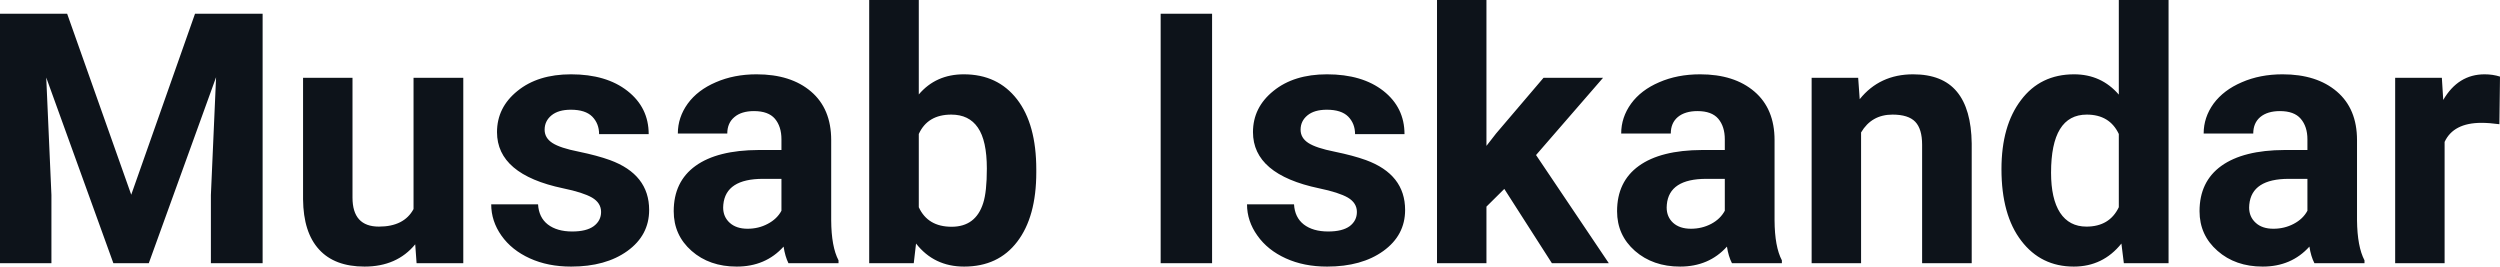 <?xml version="1.0" encoding="UTF-8" standalone="yes"?>
<svg xmlns="http://www.w3.org/2000/svg" width="100%" height="100%" viewBox="0 0 163.83 17.475" fill="#0D131A">
  <path d="M0 0.90L4.40 0.90L8.60 12.76L12.78 0.90L17.21 0.90L17.21 17.25L13.82 17.25L13.82 12.78L14.16 5.06L9.75 17.25L7.43 17.25L3.03 5.08L3.37 12.78L3.37 17.25L0 17.25L0 0.90ZM27.30 17.25L27.21 16.01Q26.01 17.47 23.89 17.47L23.89 17.47Q21.93 17.47 20.91 16.35Q19.88 15.23 19.86 13.06L19.86 13.06L19.86 5.10L23.10 5.10L23.10 12.95Q23.10 14.85 24.83 14.85L24.83 14.85Q26.48 14.85 27.10 13.70L27.10 13.70L27.10 5.10L30.36 5.10L30.36 17.25L27.30 17.25ZM39.39 13.89L39.39 13.89Q39.39 13.30 38.80 12.95Q38.21 12.61 36.90 12.34L36.90 12.34Q32.57 11.43 32.57 8.66L32.57 8.66Q32.57 7.04 33.91 5.96Q35.25 4.87 37.42 4.87L37.42 4.87Q39.73 4.87 41.12 5.96Q42.51 7.05 42.51 8.79L42.51 8.79L39.26 8.79Q39.26 8.10 38.81 7.64Q38.36 7.19 37.41 7.19L37.41 7.19Q36.59 7.19 36.14 7.56Q35.69 7.93 35.69 8.50L35.69 8.50Q35.69 9.04 36.20 9.37Q36.71 9.70 37.93 9.94Q39.14 10.19 39.97 10.49L39.97 10.49Q42.54 11.43 42.54 13.76L42.54 13.76Q42.54 15.42 41.11 16.45Q39.69 17.47 37.43 17.47L37.43 17.47Q35.90 17.47 34.72 16.93Q33.53 16.39 32.86 15.44Q32.19 14.49 32.19 13.39L32.19 13.39L35.26 13.39Q35.31 14.25 35.90 14.71Q36.50 15.17 37.50 15.17L37.50 15.17Q38.43 15.17 38.91 14.82Q39.39 14.46 39.39 13.89ZM54.95 17.25L51.67 17.25Q51.45 16.81 51.35 16.16L51.35 16.16Q50.17 17.47 48.28 17.47L48.28 17.47Q46.49 17.47 45.32 16.44Q44.15 15.41 44.15 13.84L44.15 13.84Q44.15 11.90 45.58 10.87Q47.01 9.84 49.72 9.83L49.72 9.83L51.21 9.83L51.21 9.13Q51.21 8.29 50.78 7.78Q50.35 7.28 49.41 7.28L49.41 7.28Q48.59 7.28 48.13 7.67Q47.66 8.06 47.66 8.75L47.66 8.75L44.42 8.75Q44.42 7.69 45.07 6.79Q45.72 5.90 46.91 5.39Q48.10 4.87 49.58 4.87L49.58 4.87Q51.83 4.87 53.15 6.00Q54.47 7.13 54.47 9.18L54.47 9.18L54.47 14.44Q54.48 16.17 54.95 17.06L54.95 17.06L54.95 17.25ZM48.99 14.99L48.99 14.99Q49.71 14.99 50.31 14.67Q50.92 14.35 51.21 13.81L51.21 13.81L51.21 11.72L50.00 11.72Q47.56 11.72 47.40 13.41L47.40 13.41L47.39 13.60Q47.39 14.21 47.82 14.60Q48.25 14.99 48.99 14.99ZM67.91 11.11L67.91 11.29Q67.91 14.21 66.66 15.84Q65.42 17.47 63.18 17.47L63.18 17.47Q61.21 17.47 60.03 15.96L60.03 15.96L59.88 17.25L56.96 17.25L56.96 0L60.21 0L60.21 6.19Q61.33 4.87 63.16 4.87L63.16 4.87Q65.38 4.87 66.65 6.51Q67.91 8.14 67.91 11.11L67.91 11.11ZM64.67 11.05L64.67 11.05Q64.67 9.21 64.08 8.36Q63.50 7.51 62.34 7.51L62.34 7.51Q60.79 7.51 60.21 8.78L60.21 8.78L60.21 13.58Q60.80 14.86 62.36 14.86L62.36 14.86Q63.94 14.86 64.43 13.31L64.43 13.31Q64.67 12.57 64.67 11.05ZM79.43 0.90L79.43 17.25L76.06 17.25L76.06 0.90L79.43 0.90ZM88.92 13.89L88.92 13.89Q88.92 13.30 88.33 12.95Q87.74 12.61 86.44 12.34L86.44 12.34Q82.11 11.43 82.11 8.66L82.11 8.66Q82.11 7.04 83.45 5.96Q84.79 4.87 86.96 4.87L86.96 4.87Q89.27 4.87 90.66 5.96Q92.04 7.05 92.04 8.79L92.04 8.79L88.80 8.79Q88.80 8.10 88.35 7.64Q87.90 7.19 86.95 7.19L86.95 7.19Q86.13 7.19 85.68 7.56Q85.23 7.93 85.23 8.50L85.23 8.50Q85.23 9.04 85.74 9.37Q86.25 9.70 87.46 9.94Q88.68 10.19 89.51 10.49L89.51 10.49Q92.08 11.43 92.08 13.76L92.08 13.76Q92.08 15.42 90.65 16.45Q89.23 17.47 86.97 17.47L86.97 17.47Q85.44 17.47 84.26 16.93Q83.07 16.39 82.40 15.44Q81.72 14.49 81.72 13.39L81.72 13.39L84.80 13.39Q84.85 14.25 85.44 14.71Q86.04 15.17 87.04 15.17L87.04 15.17Q87.97 15.17 88.45 14.82Q88.92 14.46 88.92 13.89ZM101.70 17.25L98.58 12.38L97.41 13.54L97.41 17.25L94.17 17.25L94.17 0L97.41 0L97.41 9.56L98.04 8.75L101.15 5.10L105.05 5.10L100.66 10.16L105.43 17.25L101.70 17.25ZM116.77 17.25L113.50 17.25Q113.27 16.81 113.17 16.16L113.17 16.16Q111.99 17.47 110.10 17.47L110.10 17.47Q108.32 17.47 107.14 16.44Q105.97 15.41 105.97 13.84L105.97 13.84Q105.97 11.90 107.40 10.87Q108.83 9.84 111.54 9.83L111.54 9.83L113.03 9.83L113.03 9.13Q113.03 8.29 112.60 7.78Q112.17 7.28 111.24 7.28L111.24 7.28Q110.42 7.28 109.95 7.67Q109.49 8.06 109.49 8.75L109.49 8.75L106.24 8.75Q106.24 7.69 106.89 6.79Q107.54 5.90 108.73 5.39Q109.92 4.87 111.41 4.87L111.41 4.87Q113.65 4.87 114.97 6.00Q116.29 7.13 116.29 9.18L116.29 9.18L116.29 14.44Q116.30 16.17 116.77 17.06L116.77 17.06L116.77 17.25ZM110.81 14.99L110.81 14.99Q111.53 14.99 112.14 14.67Q112.74 14.35 113.03 13.81L113.03 13.81L113.03 11.72L111.82 11.72Q109.38 11.72 109.23 13.41L109.23 13.41L109.22 13.60Q109.22 14.21 109.64 14.60Q110.07 14.99 110.81 14.99ZM118.72 5.10L121.77 5.10L121.87 6.50Q123.18 4.87 125.37 4.87L125.37 4.87Q127.30 4.87 128.24 6.01Q129.18 7.14 129.21 9.40L129.21 9.40L129.21 17.25L125.96 17.25L125.96 9.48Q125.96 8.45 125.51 7.98Q125.06 7.51 124.02 7.51L124.02 7.51Q122.65 7.51 121.96 8.68L121.96 8.68L121.96 17.25L118.72 17.25L118.72 5.10ZM131.16 11.08L131.16 11.08Q131.16 8.24 132.44 6.56Q133.71 4.87 135.92 4.87L135.92 4.87Q137.70 4.87 138.85 6.20L138.85 6.20L138.85 0L142.11 0L142.11 17.25L139.18 17.25L139.02 15.96Q137.81 17.47 135.90 17.47L135.90 17.47Q133.75 17.47 132.46 15.78Q131.16 14.09 131.16 11.08ZM134.41 11.32L134.41 11.32Q134.41 13.03 135.00 13.94Q135.60 14.85 136.73 14.85L136.73 14.85Q138.24 14.85 138.85 13.58L138.85 13.58L138.85 8.78Q138.25 7.51 136.75 7.51L136.75 7.51Q134.41 7.51 134.41 11.32ZM154.95 17.25L151.67 17.25Q151.44 16.81 151.34 16.16L151.34 16.16Q150.16 17.47 148.28 17.47L148.28 17.47Q146.49 17.47 145.32 16.44Q144.14 15.41 144.14 13.84L144.14 13.84Q144.14 11.90 145.57 10.87Q147.01 9.84 149.71 9.83L149.71 9.83L151.21 9.83L151.21 9.13Q151.21 8.29 150.77 7.78Q150.34 7.28 149.41 7.28L149.41 7.28Q148.59 7.28 148.12 7.67Q147.66 8.06 147.66 8.75L147.66 8.75L144.41 8.75Q144.41 7.69 145.06 6.79Q145.72 5.90 146.91 5.39Q148.10 4.87 149.58 4.87L149.58 4.87Q151.82 4.87 153.14 6.00Q154.46 7.13 154.46 9.18L154.46 9.18L154.46 14.44Q154.48 16.17 154.95 17.06L154.95 17.06L154.95 17.25ZM148.98 14.99L148.98 14.99Q149.70 14.99 150.31 14.67Q150.92 14.35 151.21 13.81L151.21 13.81L151.21 11.72L149.99 11.72Q147.56 11.72 147.40 13.41L147.40 13.41L147.39 13.60Q147.39 14.21 147.82 14.60Q148.24 14.99 148.98 14.99ZM163.83 5.02L163.79 8.14Q163.12 8.05 162.62 8.05L162.62 8.05Q160.78 8.05 160.20 9.30L160.20 9.30L160.20 17.25L156.96 17.25L156.96 5.10L160.02 5.10L160.11 6.55Q161.09 4.87 162.82 4.87L162.82 4.87Q163.36 4.87 163.83 5.02L163.83 5.02Z" preserveAspectRatio="none"/>
</svg>